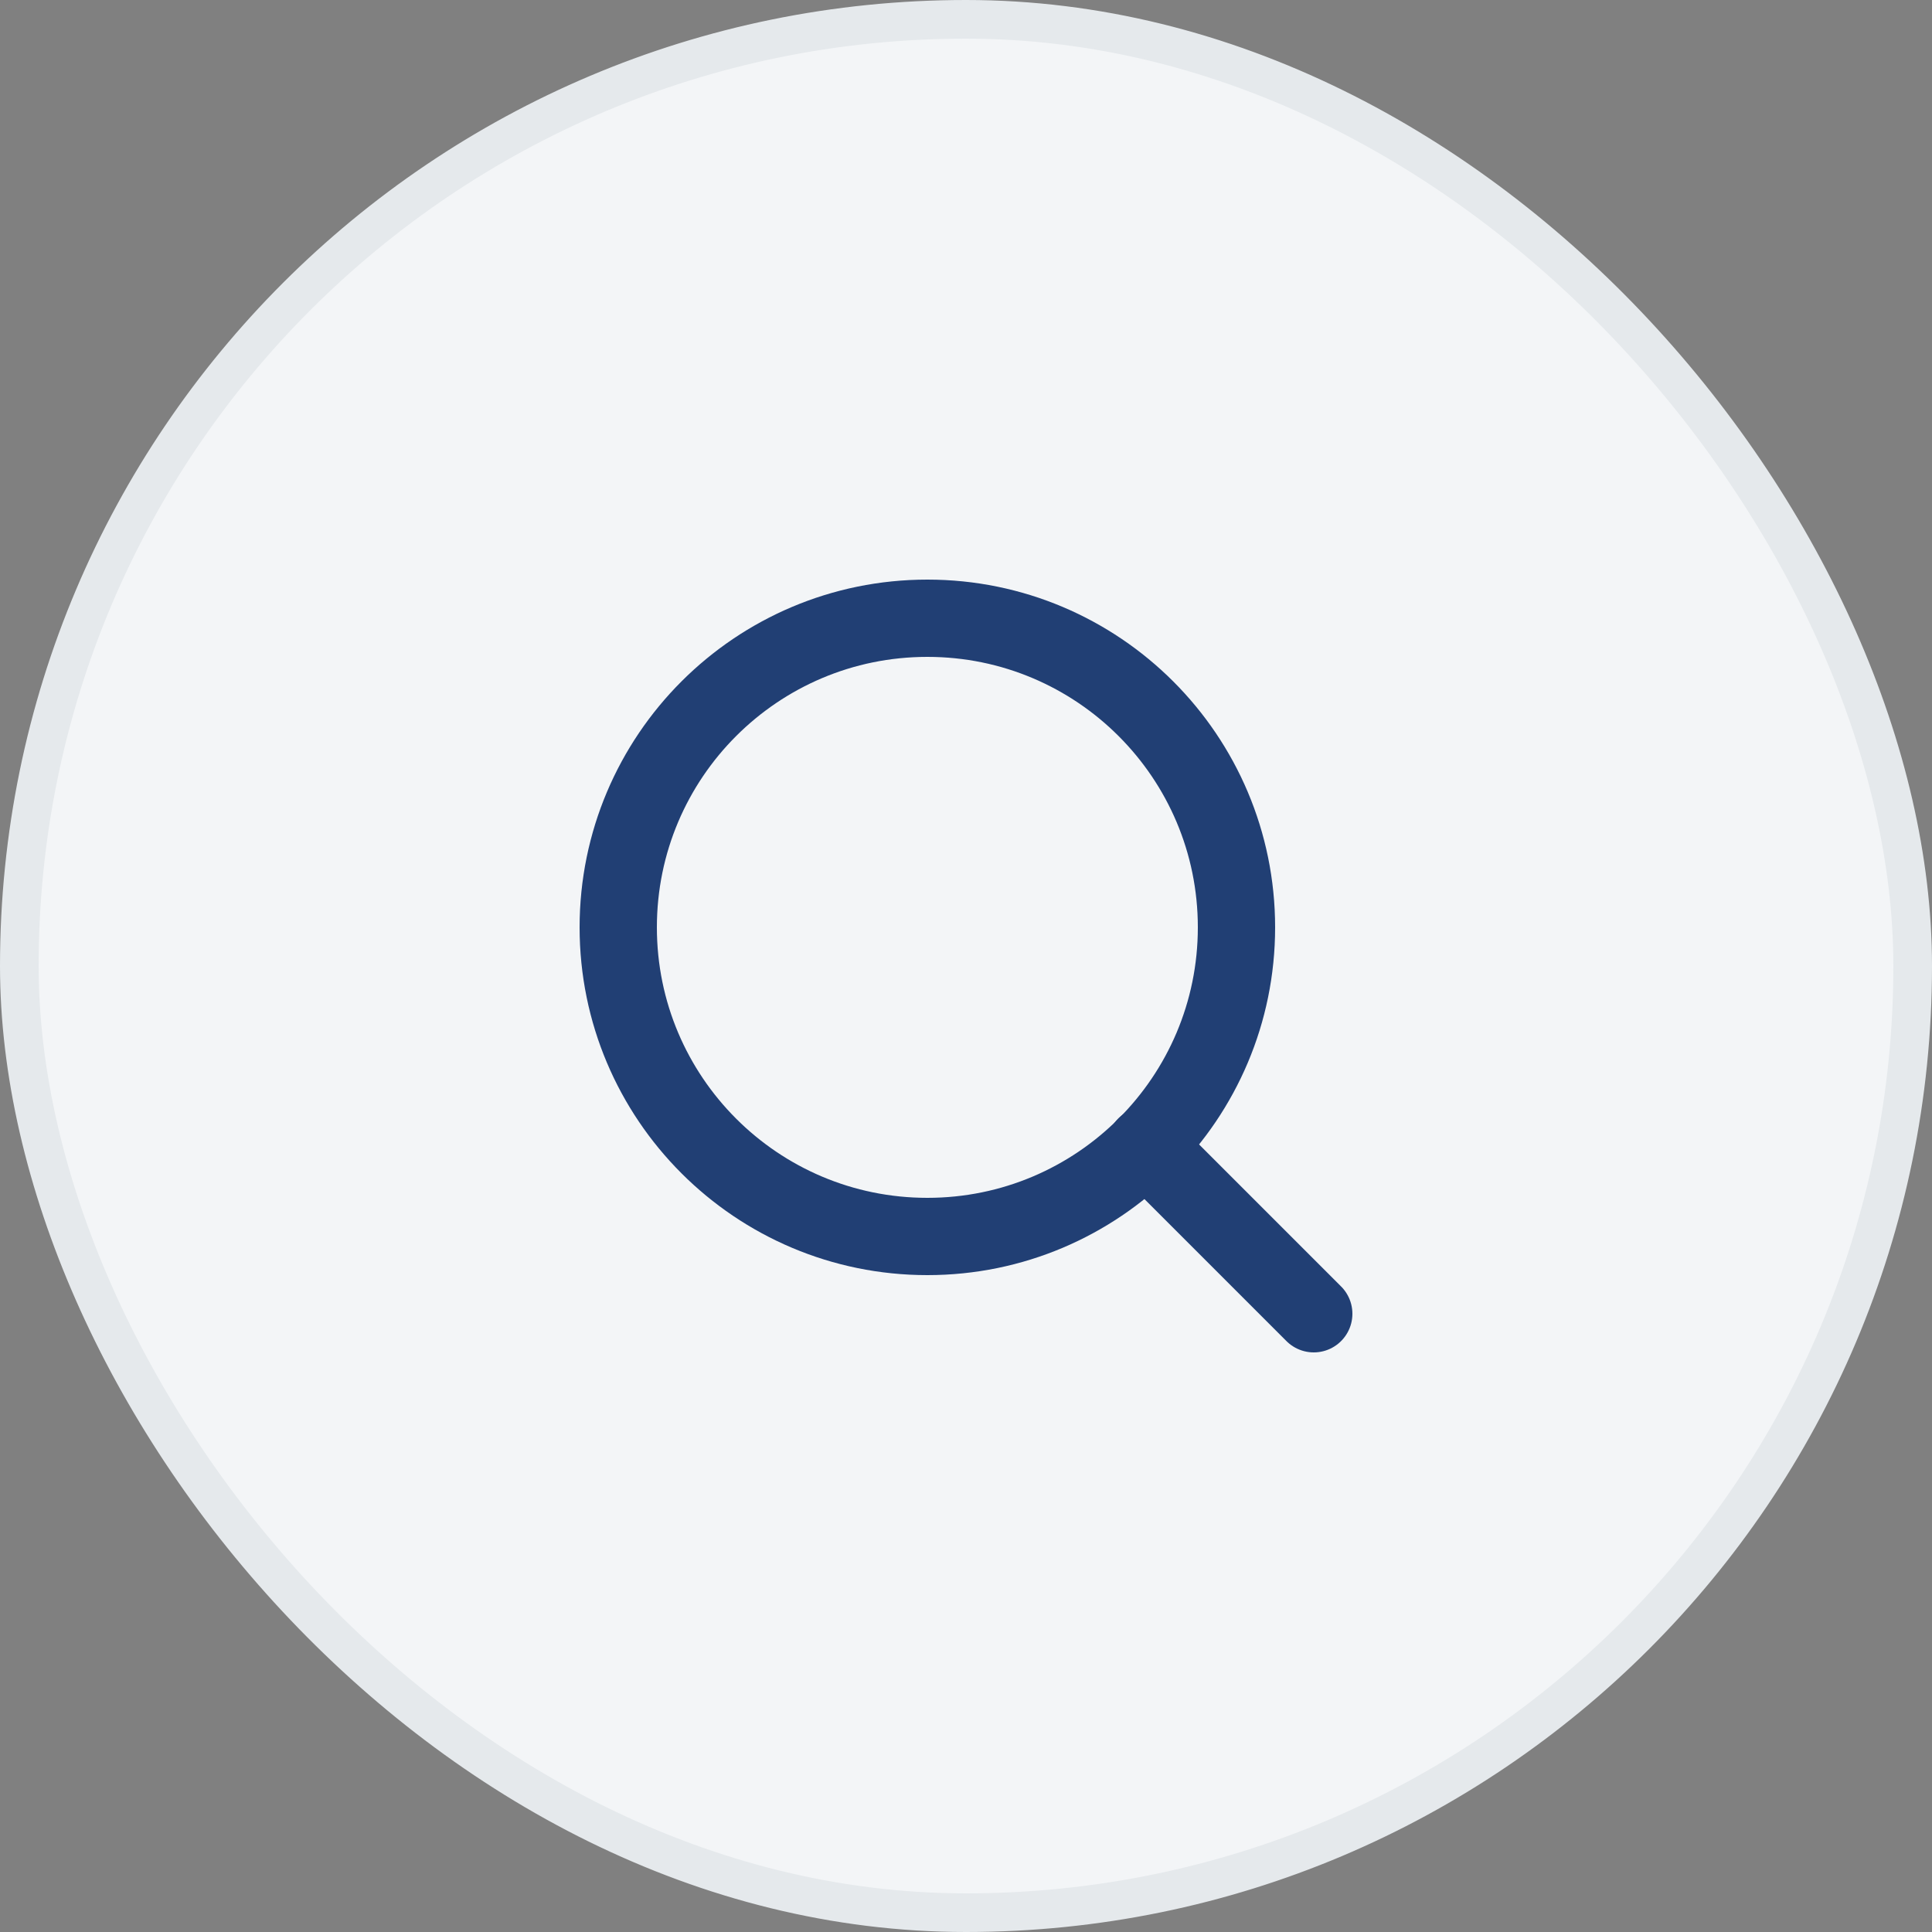 <?xml version="1.0" encoding="UTF-8"?> <svg xmlns="http://www.w3.org/2000/svg" width="40" height="40" viewBox="0 0 40 40" fill="none"><rect x="0" y="0" width="40" height="40" fill="#808080" stroke="none"/><rect x="0.4" y="0.4" width="39.2" height="39.2" rx="19.6" fill="#F3F5F7"></rect><rect x="0.4" y="0.4" width="39.2" height="39.2" rx="19.6" stroke="#E5E9EC" stroke-width="0.8"></rect><path d="M19.2 25.6C22.735 25.6 25.6 22.735 25.6 19.2C25.6 15.665 22.735 12.8 19.2 12.8C15.665 12.8 12.8 15.665 12.8 19.2C12.8 22.735 15.665 25.6 19.2 25.6Z" stroke="#213F74" stroke-width="1.6" stroke-linecap="round" stroke-linejoin="round"></path><path d="M27.2 27.2L23.72 23.72" stroke="#213F74" stroke-width="1.6" stroke-linecap="round" stroke-linejoin="round"></path></svg> 
